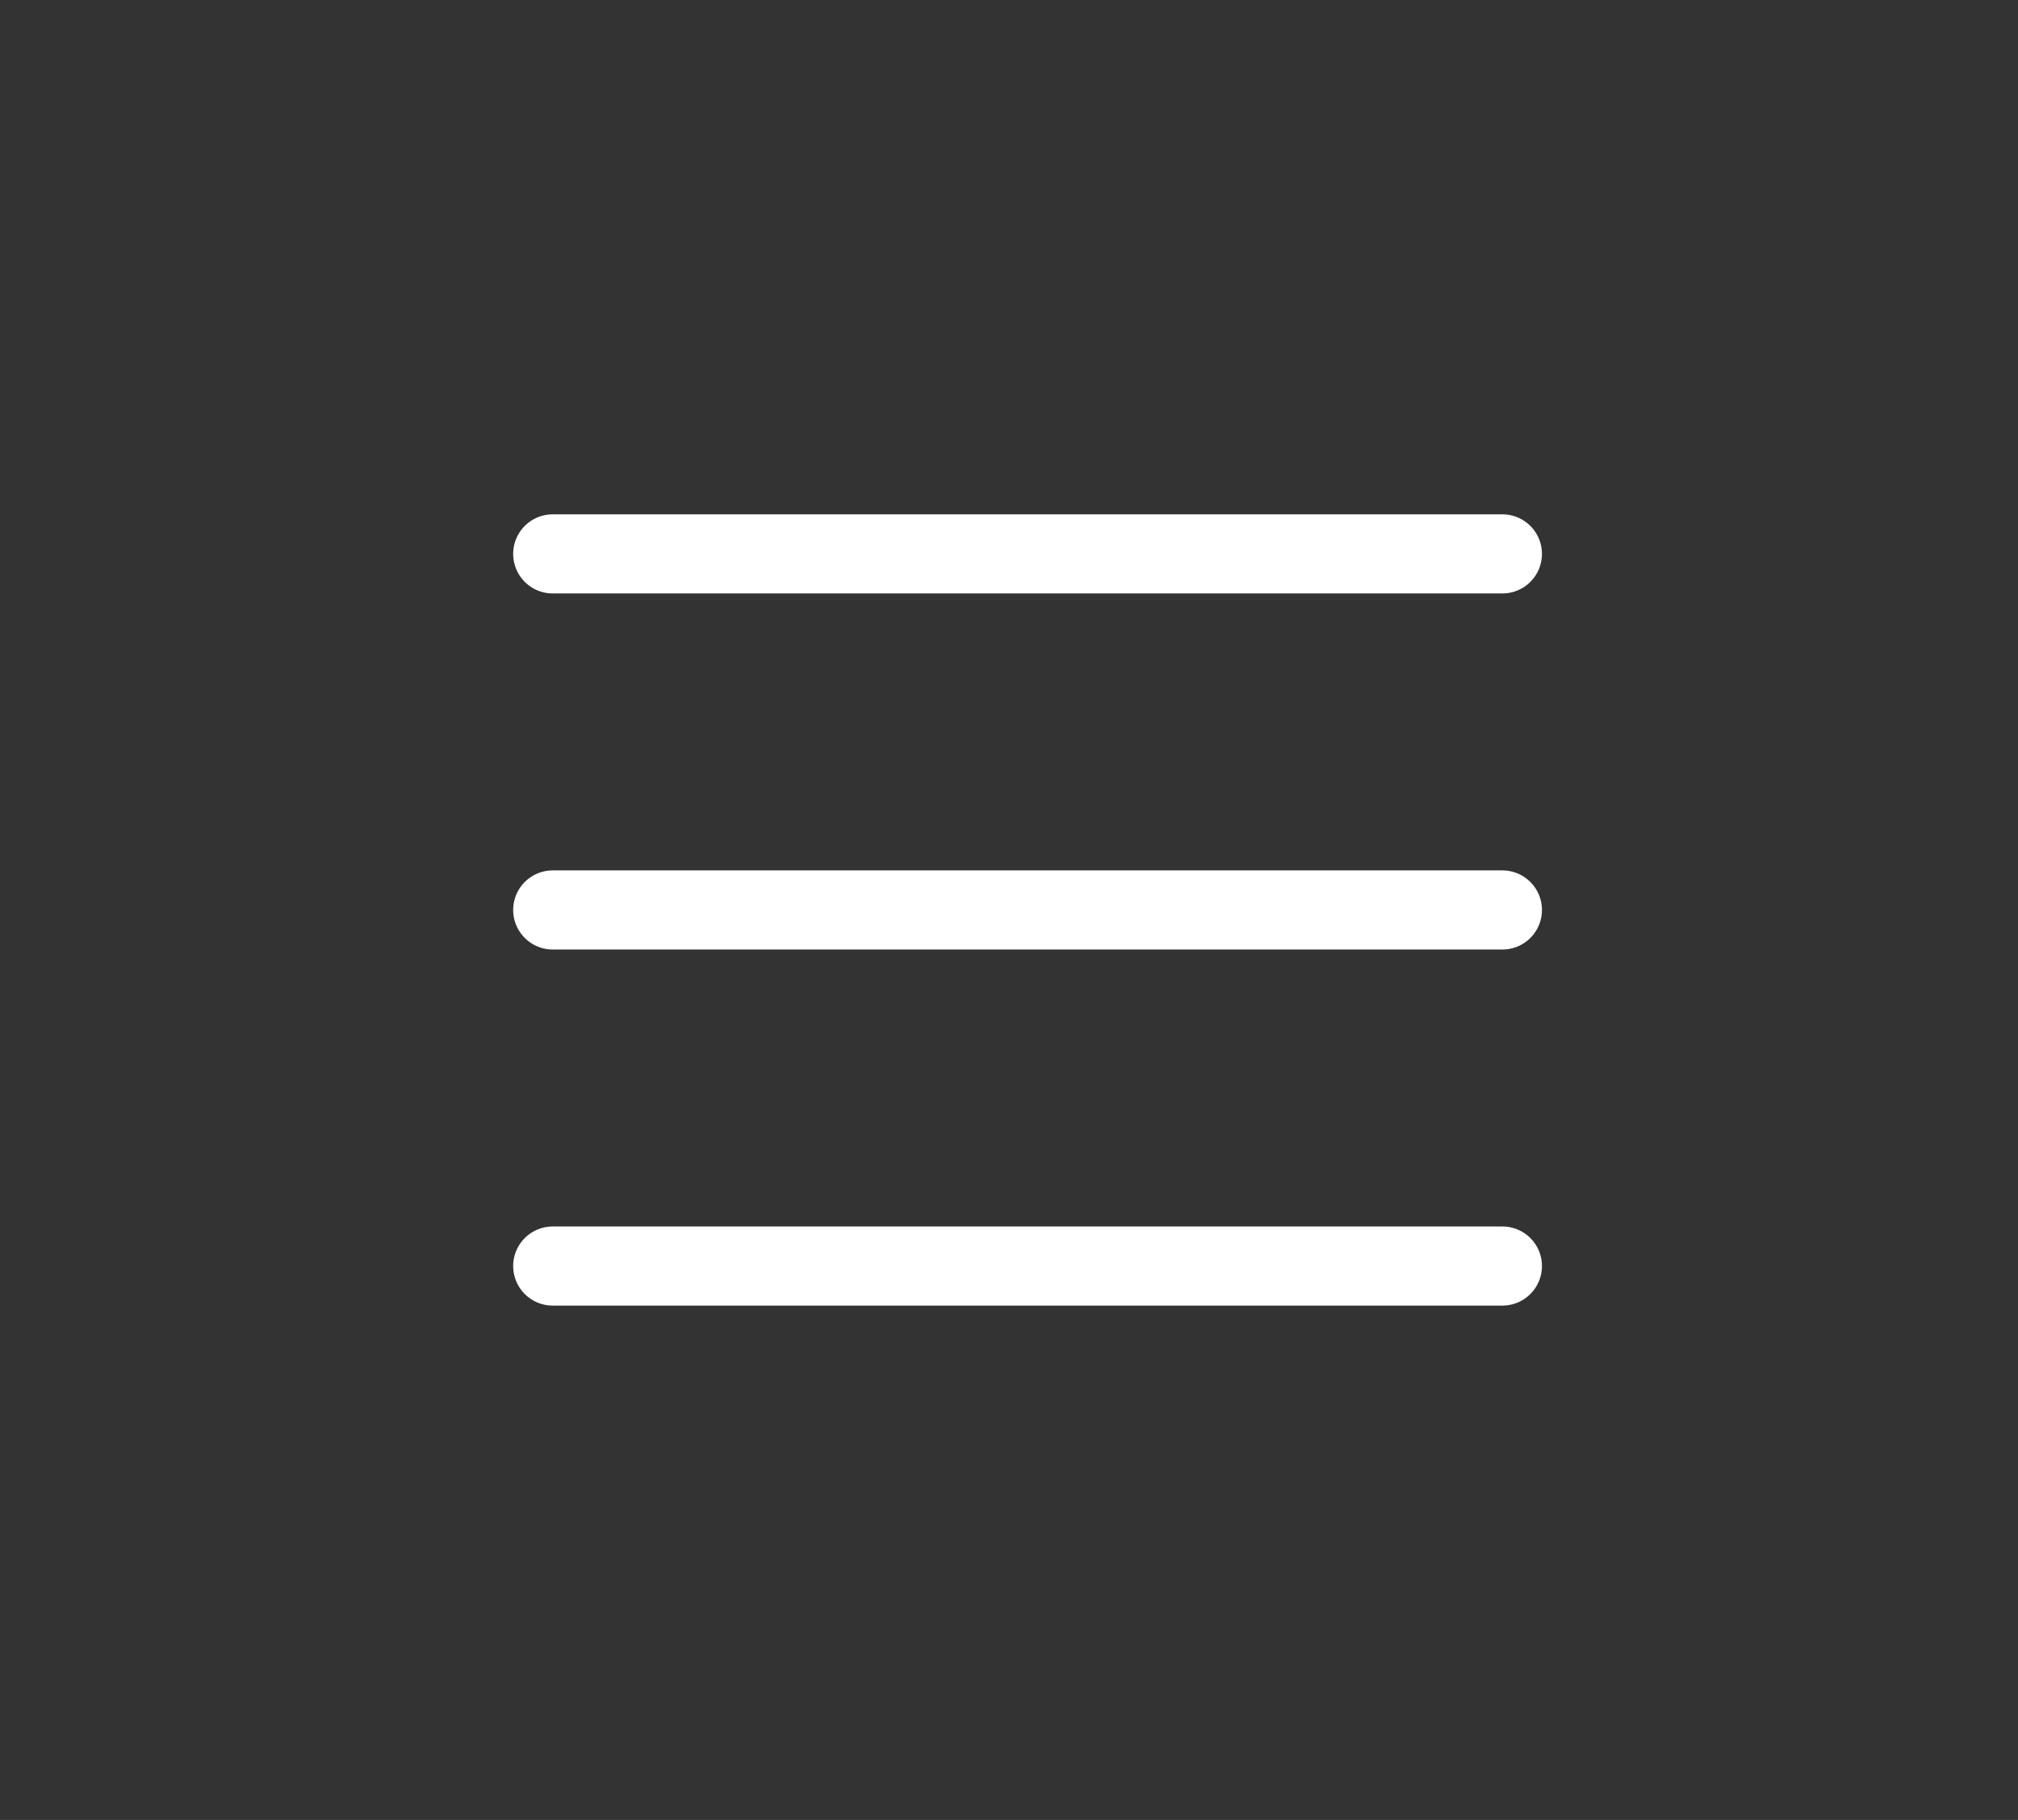 <?xml version="1.0" encoding="UTF-8"?> <svg xmlns="http://www.w3.org/2000/svg" width="51" height="46" viewBox="0 0 51 46" fill="none"><rect x="0" y="0" width="51" height="46" fill="#333333" stroke="none"/><path d="M13.969 14H37.969" stroke="white" stroke-width="2" stroke-linecap="round"></path><path d="M13.969 23H37.969" stroke="white" stroke-width="2" stroke-linecap="round"></path><path d="M13.969 32H37.969" stroke="white" stroke-width="2" stroke-linecap="round"></path></svg> 